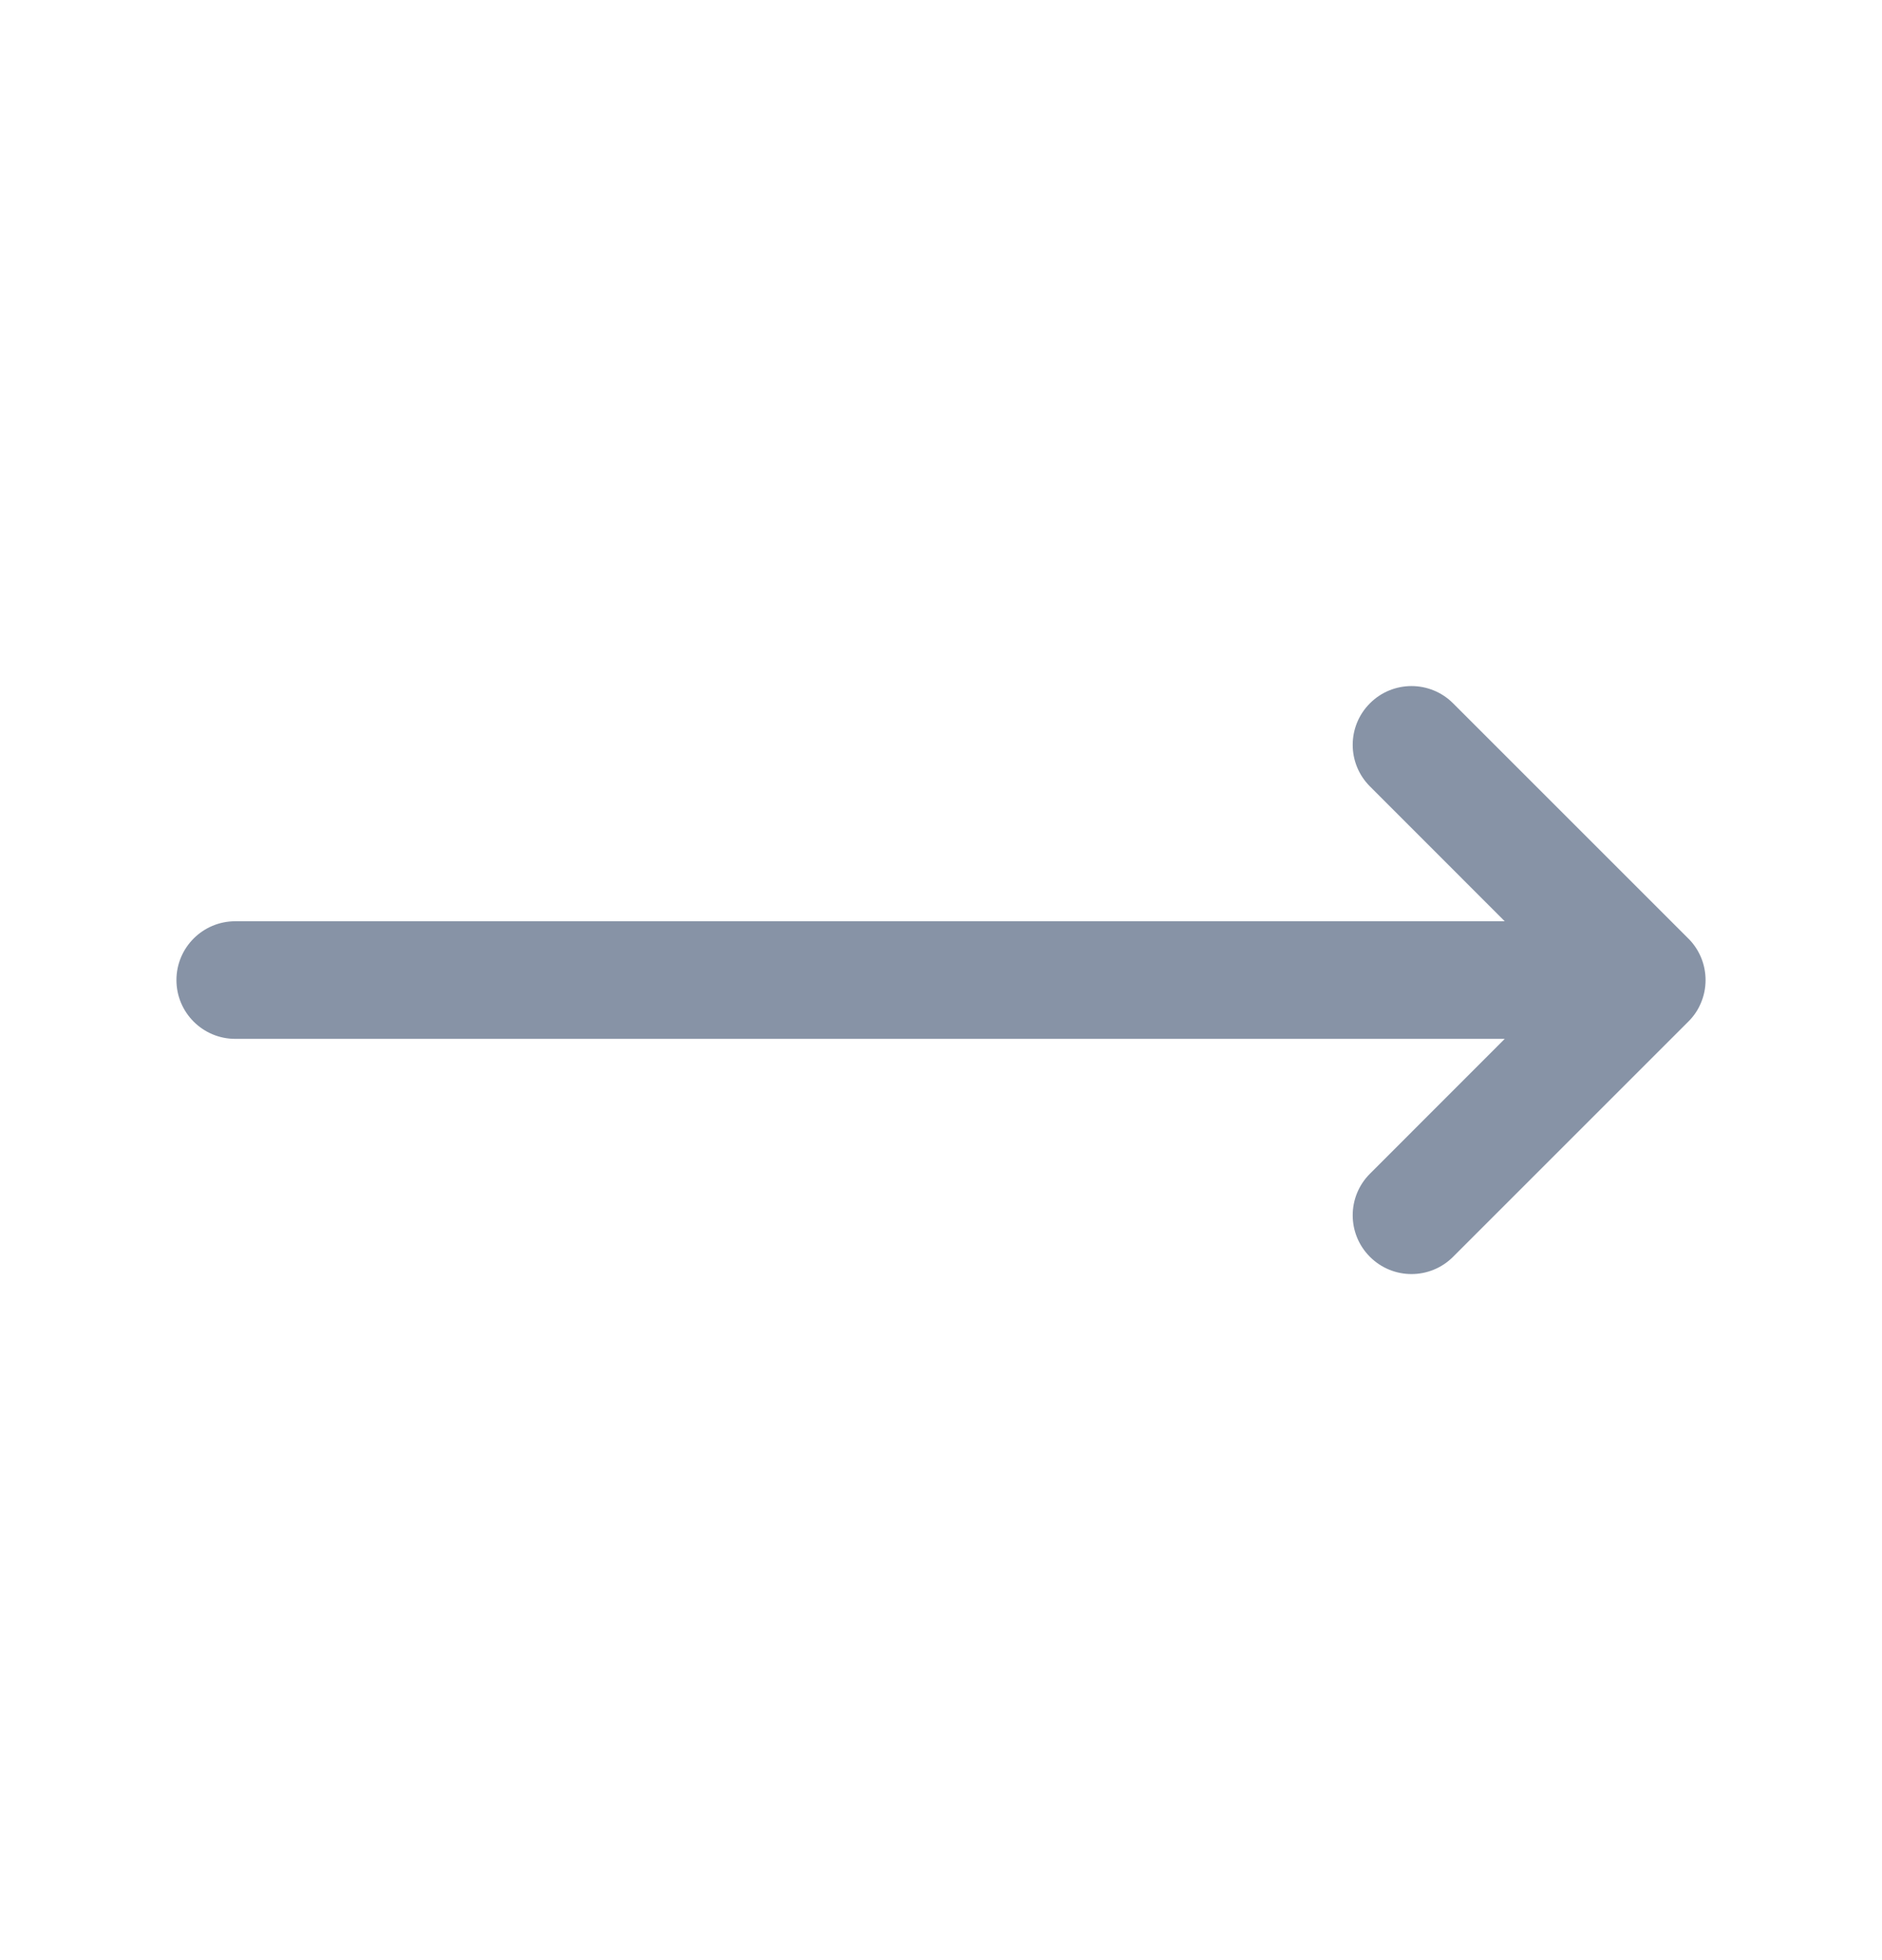 <?xml version="1.0" encoding="UTF-8"?> <svg xmlns="http://www.w3.org/2000/svg" width="24" height="25" viewBox="0 0 24 25" fill="none"><path d="M17.47 10.03C17.177 9.737 17.177 9.263 17.47 8.97C17.763 8.677 18.237 8.677 18.53 8.97L21.528 11.968C21.535 11.974 21.542 11.981 21.548 11.988C21.673 12.122 21.75 12.302 21.75 12.5C21.75 12.601 21.73 12.697 21.694 12.784C21.658 12.874 21.603 12.958 21.53 13.03L18.53 16.03C18.237 16.323 17.763 16.323 17.47 16.03C17.177 15.737 17.177 15.263 17.47 14.97L19.189 13.25H3C2.586 13.25 2.25 12.914 2.25 12.5C2.25 12.086 2.586 11.75 3 11.75H19.189L17.47 10.03Z" fill="#8793A6"></path></svg> 